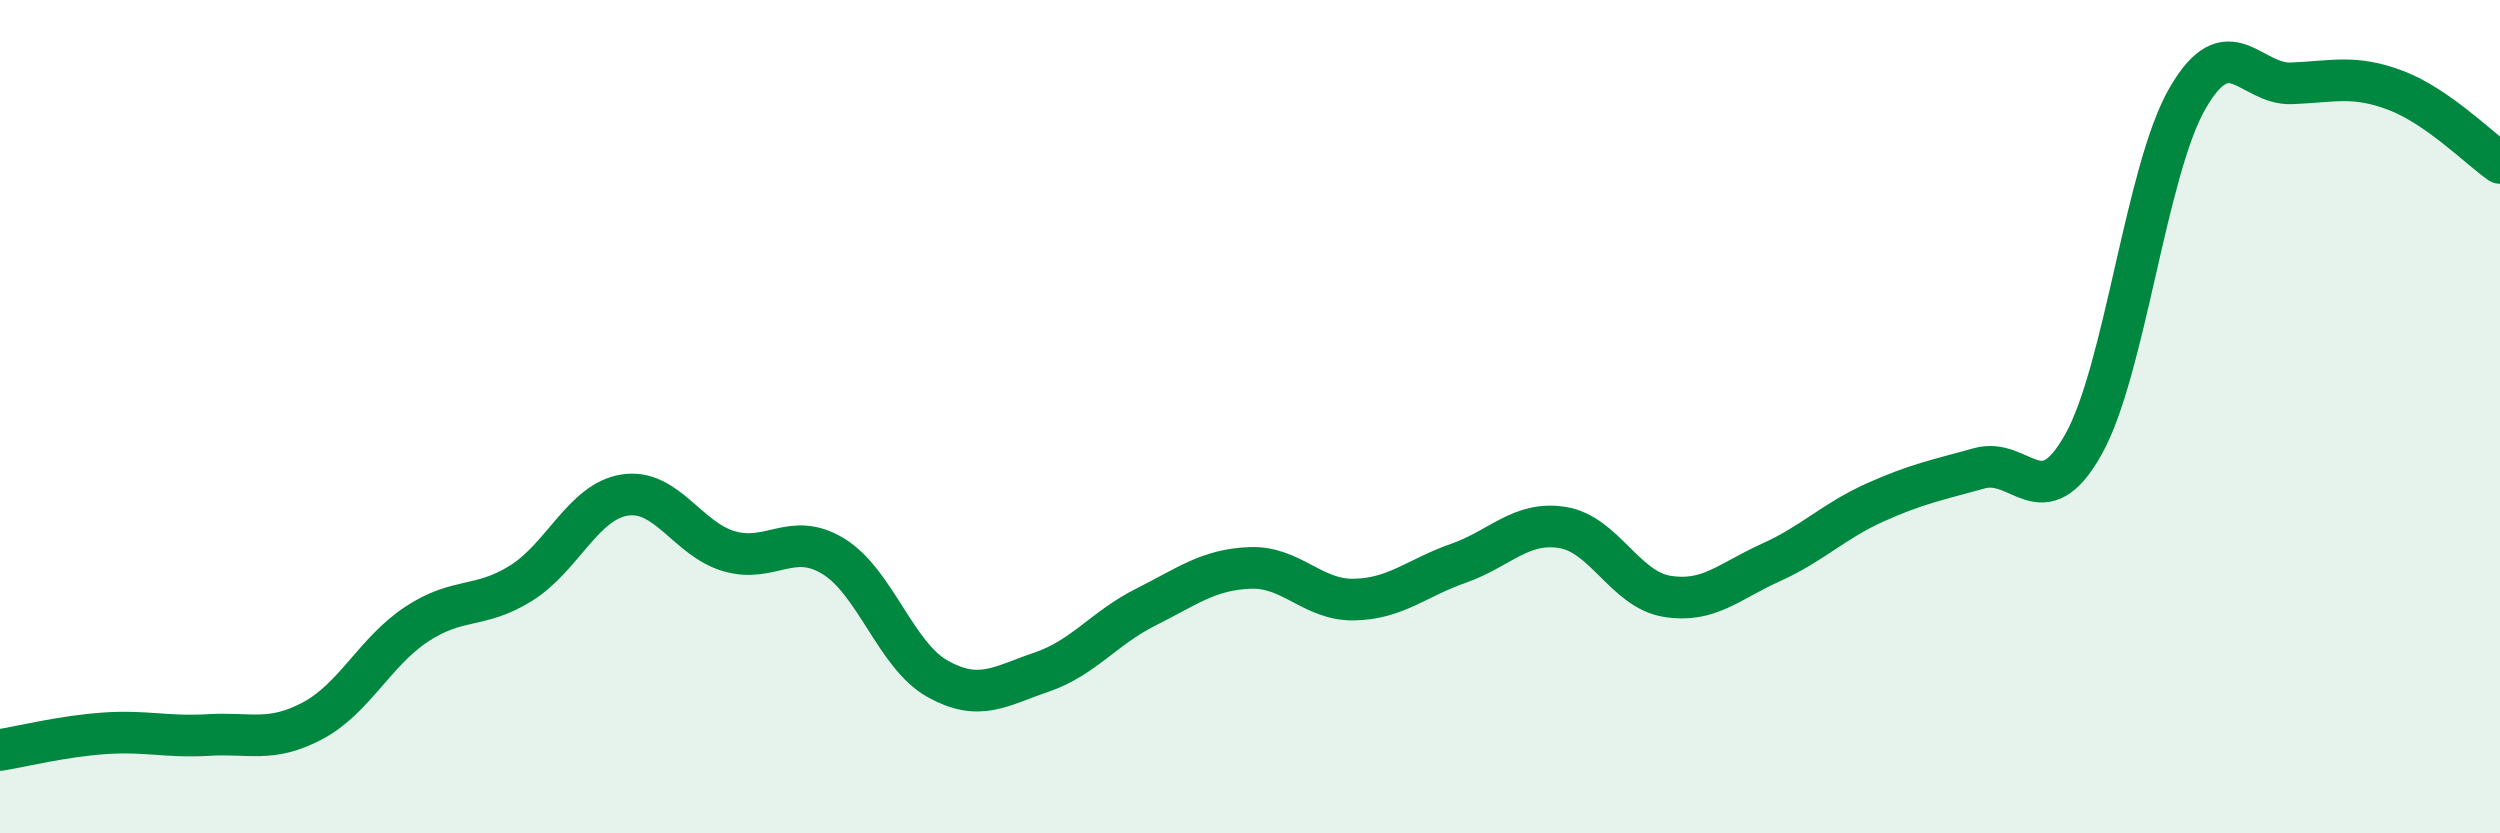 
    <svg width="60" height="20" viewBox="0 0 60 20" xmlns="http://www.w3.org/2000/svg">
      <path
        d="M 0,18 C 0.5,17.92 1.5,17.67 2.5,17.6 C 3.5,17.53 4,17.7 5,17.64 C 6,17.58 6.5,17.83 7.5,17.3 C 8.5,16.77 9,15.64 10,14.98 C 11,14.32 11.5,14.62 12.5,14 C 13.5,13.38 14,12.03 15,11.88 C 16,11.73 16.5,12.94 17.5,13.23 C 18.5,13.52 19,12.74 20,13.35 C 21,13.96 21.5,15.73 22.5,16.29 C 23.5,16.85 24,16.47 25,16.13 C 26,15.79 26.5,15.07 27.5,14.57 C 28.5,14.07 29,13.67 30,13.63 C 31,13.59 31.5,14.41 32.5,14.39 C 33.5,14.37 34,13.87 35,13.52 C 36,13.17 36.5,12.5 37.5,12.66 C 38.5,12.82 39,14.14 40,14.31 C 41,14.48 41.5,13.95 42.5,13.5 C 43.5,13.05 44,12.51 45,12.06 C 46,11.61 46.5,11.52 47.5,11.24 C 48.5,10.96 49,12.45 50,10.67 C 51,8.89 51.5,4.09 52.5,2.36 C 53.5,0.63 54,2.04 55,2 C 56,1.96 56.5,1.79 57.5,2.17 C 58.5,2.55 59.5,3.56 60,3.91L60 20L0 20Z"
        fill="#008740"
        opacity="0.1"
        stroke-linecap="round"
        stroke-linejoin="round"
      />
      <path
        d="M 0,18 C 0.5,17.92 1.5,17.67 2.5,17.6 C 3.5,17.53 4,17.7 5,17.64 C 6,17.58 6.5,17.83 7.5,17.3 C 8.5,16.77 9,15.64 10,14.98 C 11,14.32 11.5,14.62 12.5,14 C 13.5,13.38 14,12.03 15,11.88 C 16,11.73 16.5,12.94 17.5,13.23 C 18.5,13.52 19,12.74 20,13.35 C 21,13.96 21.5,15.73 22.5,16.29 C 23.5,16.85 24,16.47 25,16.13 C 26,15.79 26.5,15.07 27.5,14.57 C 28.5,14.07 29,13.67 30,13.63 C 31,13.59 31.5,14.41 32.5,14.39 C 33.5,14.37 34,13.87 35,13.52 C 36,13.17 36.5,12.5 37.5,12.66 C 38.5,12.82 39,14.14 40,14.31 C 41,14.48 41.5,13.95 42.5,13.5 C 43.5,13.05 44,12.51 45,12.06 C 46,11.61 46.5,11.52 47.5,11.24 C 48.5,10.96 49,12.45 50,10.67 C 51,8.89 51.5,4.09 52.5,2.36 C 53.5,0.63 54,2.04 55,2 C 56,1.96 56.5,1.79 57.5,2.17 C 58.5,2.55 59.5,3.56 60,3.91"
        stroke="#008740"
        stroke-width="1"
        fill="none"
        stroke-linecap="round"
        stroke-linejoin="round"
      />
    </svg>
  